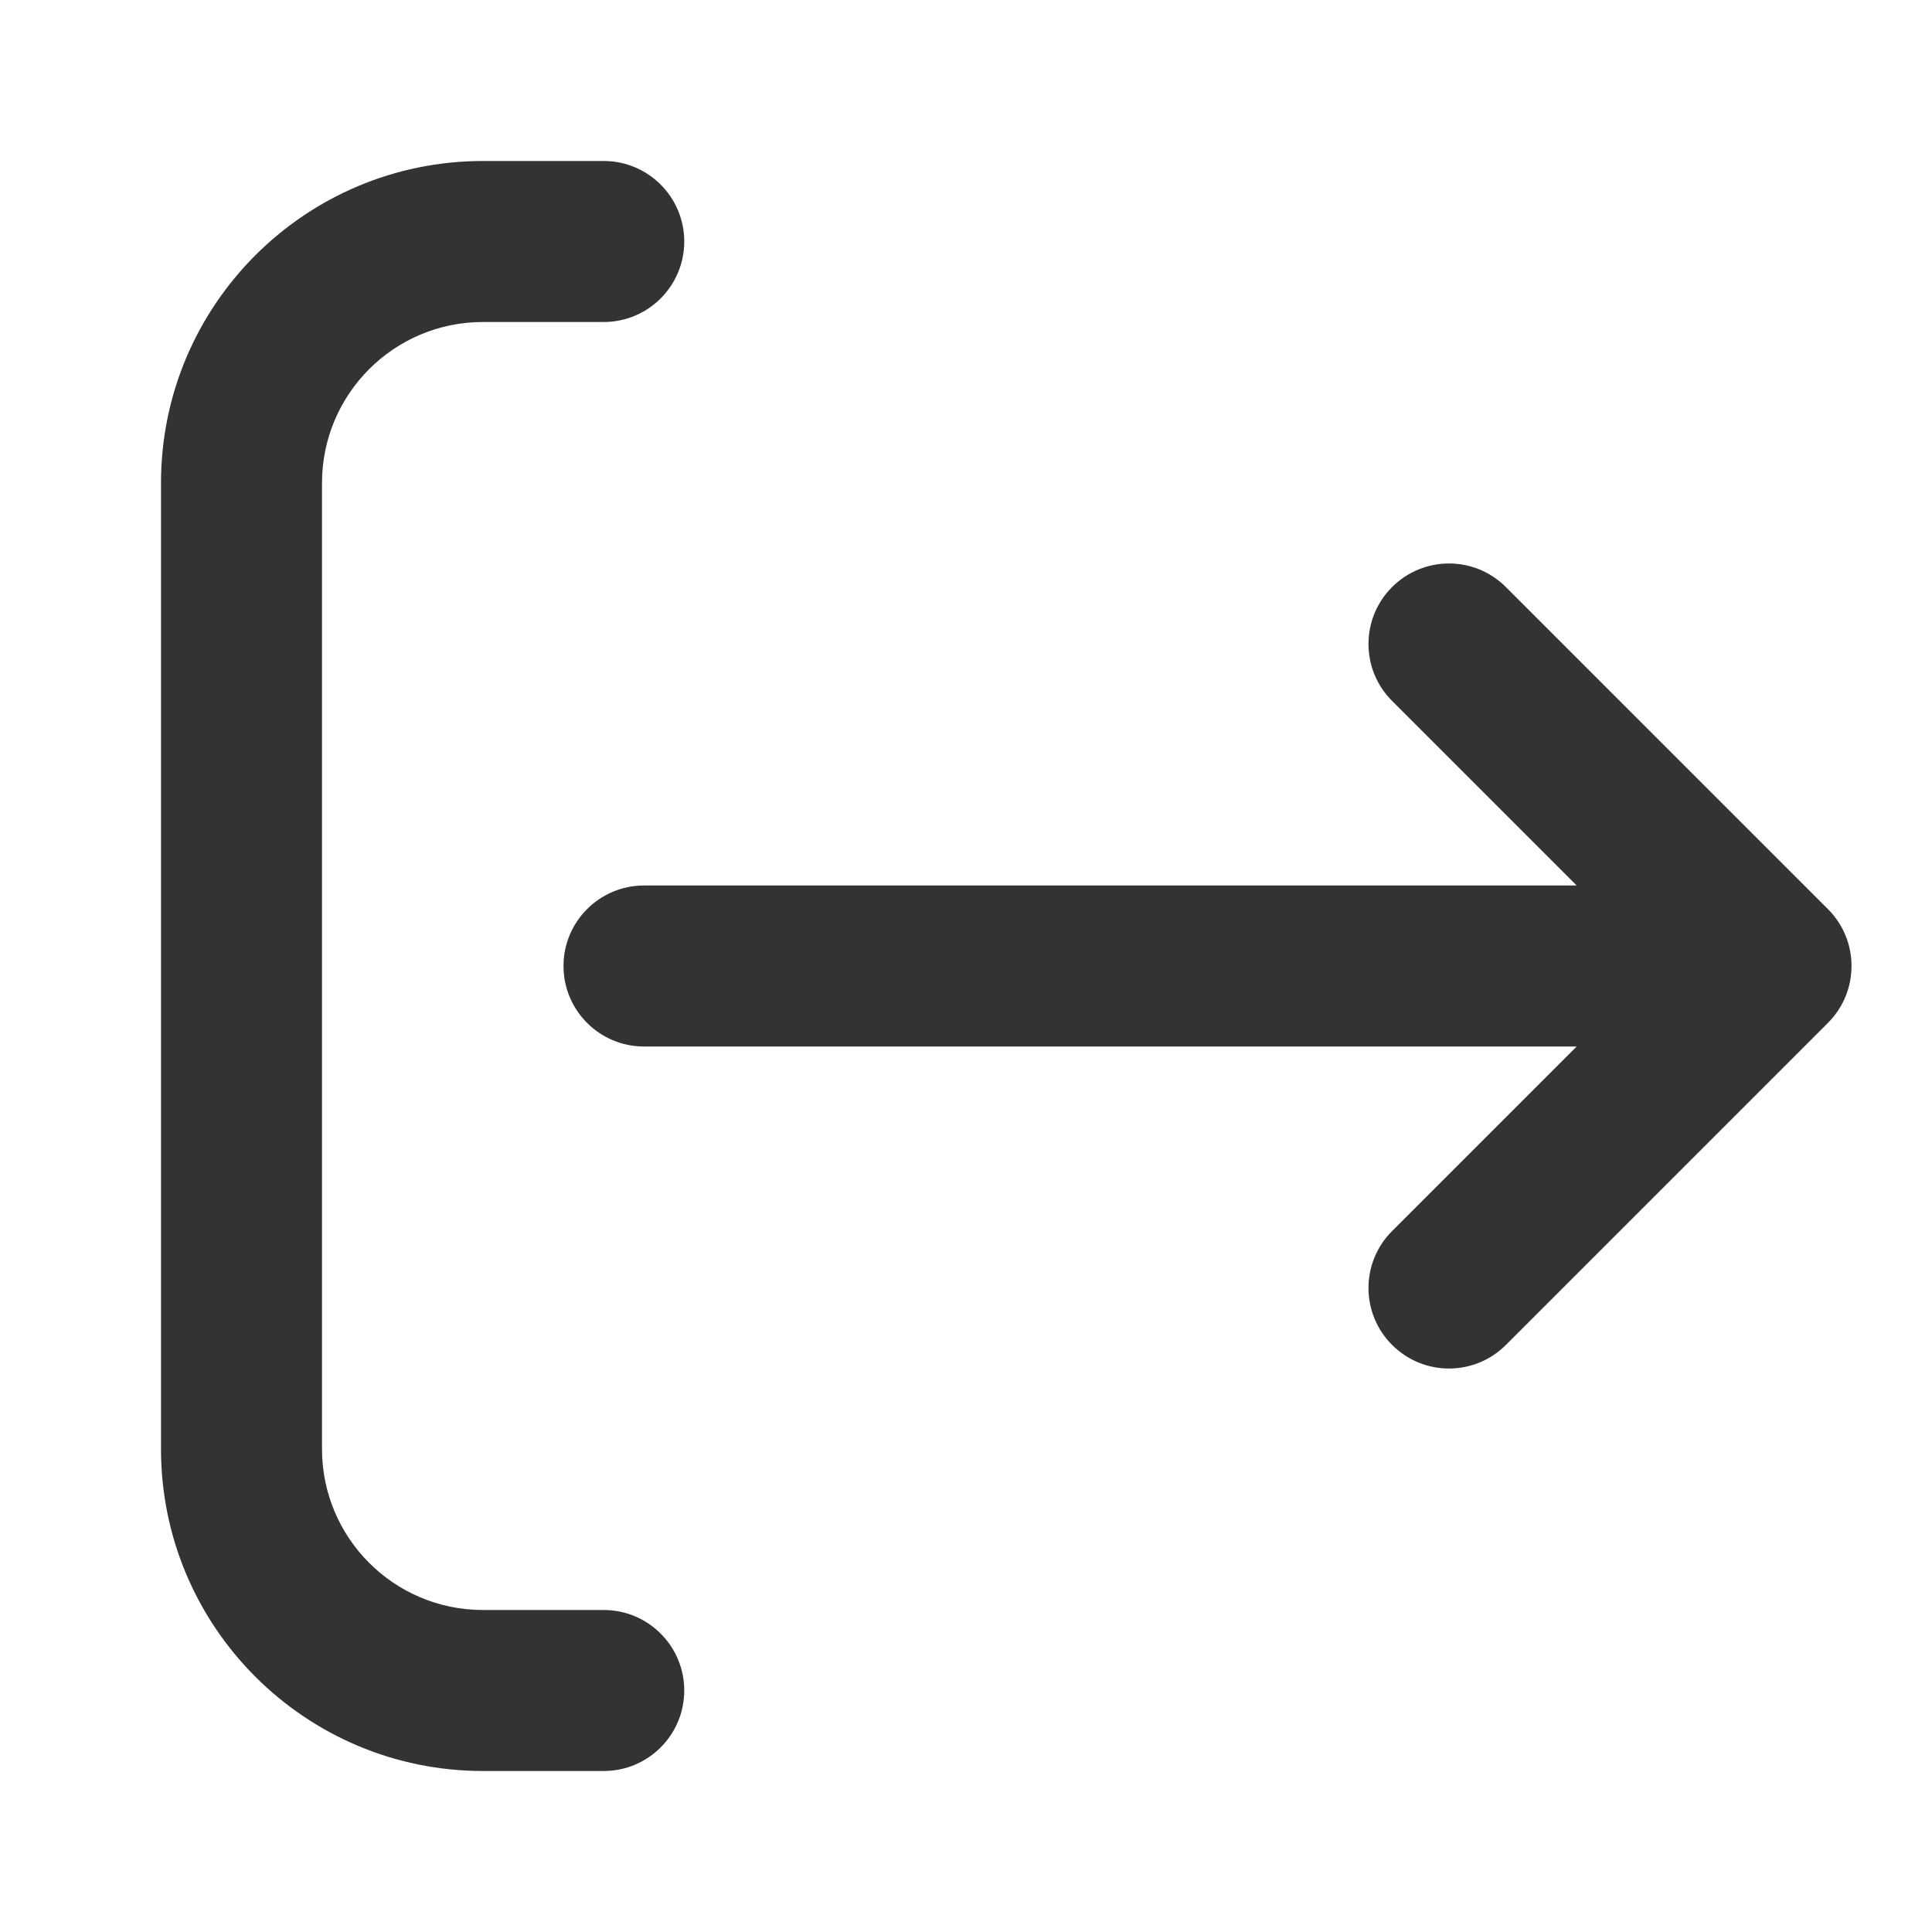 <svg xmlns="http://www.w3.org/2000/svg" width="24" height="24" viewBox="0 0 24 24" fill="none">
<g id="button-icon">
<g id="icon">
<path d="M7.5 4C8.052 4 8.5 3.552 8.5 3C8.5 2.448 8.052 2 7.5 2H6C3.791 2 2 3.791 2 6V18C2 20.209 3.791 22 6 22H7.5C8.052 22 8.5 21.552 8.5 21C8.5 20.448 8.052 20 7.5 20H6C4.895 20 4 19.105 4 18L4 6C4 4.895 4.895 4 6 4H7.5Z" fill="#333333"/>
<path d="M22.707 12.707C23.098 12.317 23.098 11.683 22.707 11.293L18.707 7.293C18.317 6.902 17.683 6.902 17.293 7.293C16.902 7.683 16.902 8.317 17.293 8.707L19.586 11L8 11C7.448 11 7 11.448 7 12C7 12.552 7.448 13 8 13L19.586 13L17.293 15.293C16.902 15.683 16.902 16.317 17.293 16.707C17.683 17.098 18.317 17.098 18.707 16.707L22.707 12.707Z" fill="#333333"/>
</g>
</g>
</svg>